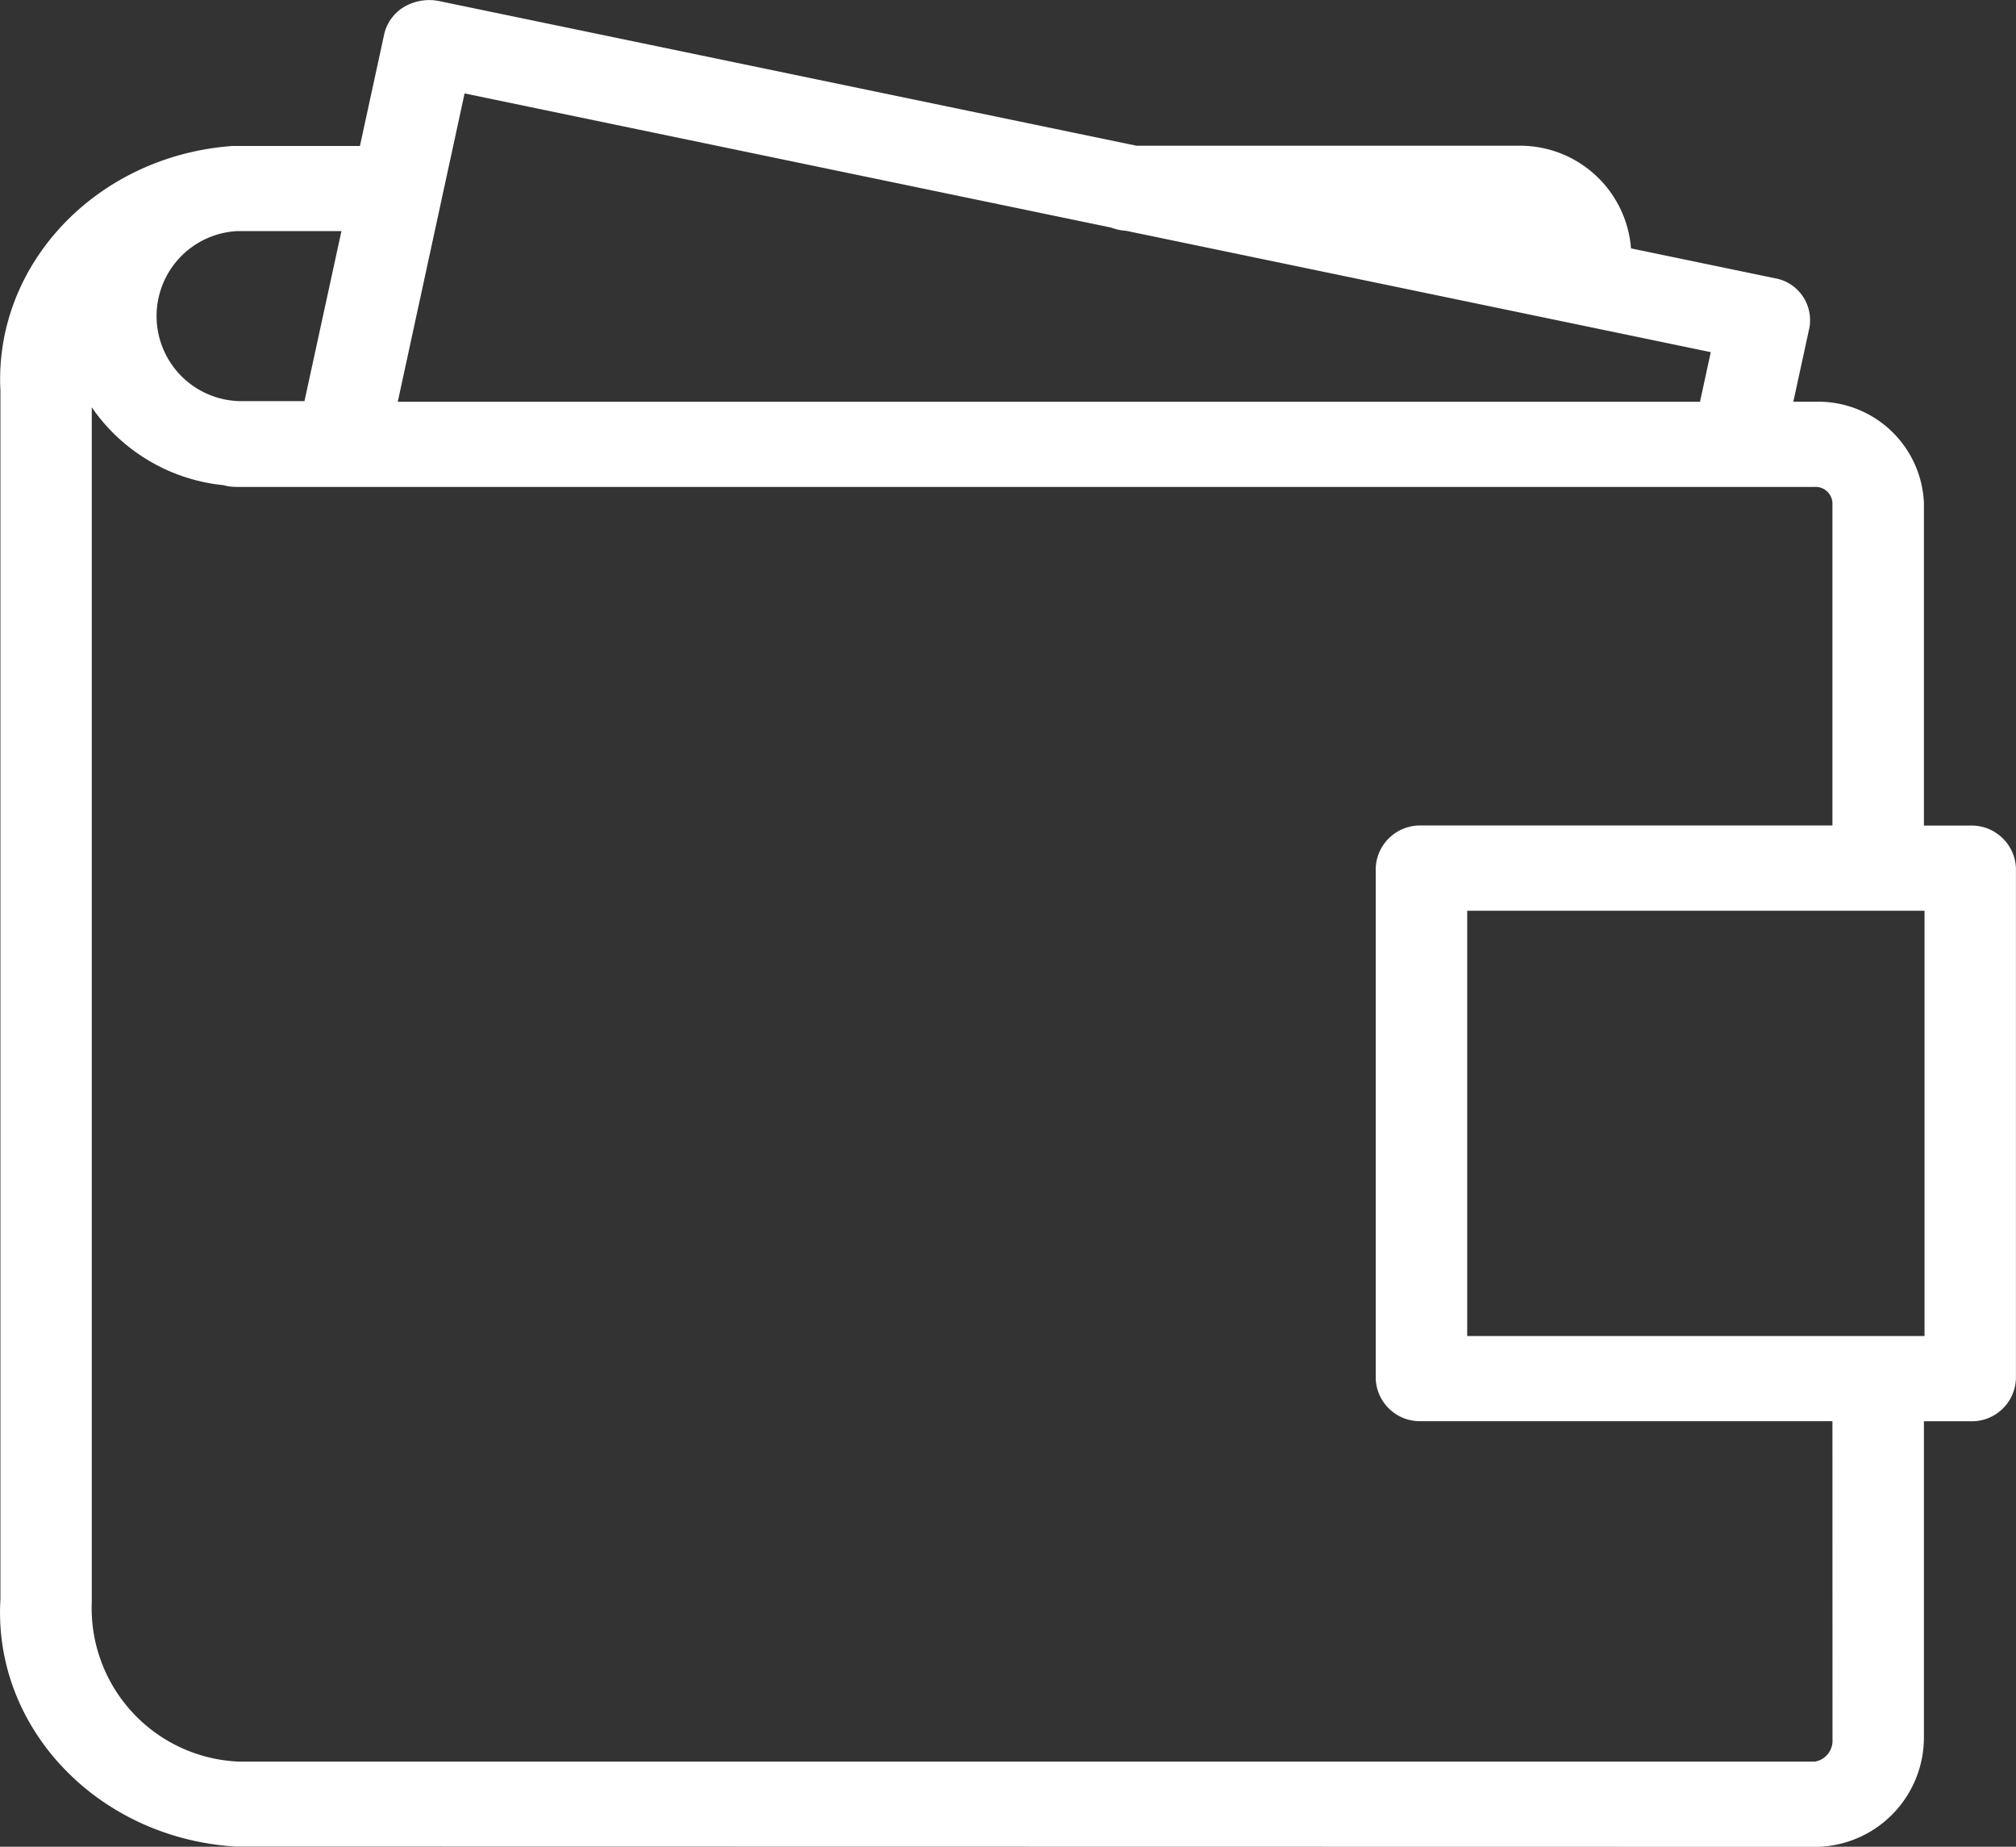 <svg xmlns="http://www.w3.org/2000/svg" width="97.163" height="88.989" viewBox="0 0 97.163 88.989">
  <rect x="0" y="0" width="97.163" height="88.989" fill="#333333" stroke="none"/>
  <path id="Path_49" data-name="Path 49" d="M302.279,2459.58l-.773,3.556h1.047A5.1,5.1,0,0,1,307.8,2468v15.56h2.235a2.138,2.138,0,0,1,2.2,2.052v24.6a2.128,2.128,0,0,1-2.2,2.052H307.8v15.208a5.276,5.276,0,0,1-5.091,5.3l-76.28-.014c-6.647-.408-11.7-5.721-11.334-11.905v-58.261c-.309-6.086,4.638-11.3,11.171-11.779h6.156l1.169-5.383a2.079,2.079,0,0,1,.961-1.321,2.406,2.406,0,0,1,1.68-.281l33.615,6.972h18.545a5.364,5.364,0,0,1,5.291,4.947l6.913,1.434A2.051,2.051,0,0,1,302.279,2459.58Zm1.112,52.68H283.584a2.13,2.13,0,0,1-2.205-2.052v-24.6a2.139,2.139,0,0,1,2.205-2.052h19.807V2468a.813.813,0,0,0-.842-.759H226.471a2.307,2.307,0,0,1-.627-.084,8.766,8.766,0,0,1-6.346-3.752v57.572a7.4,7.4,0,0,0,7.1,7.688h75.95a1.022,1.022,0,0,0,.846-1.068Zm-73.732-49.152h.09l1.782-8.194h-5.023a4.1,4.1,0,0,0,.153,8.194Zm39.692-8.208,28.176,5.847-.519,2.39H234.246l3.22-14.857,31.168,6.466A2.42,2.42,0,0,0,269.351,2454.9Zm16.437,53.257H307.83v-20.493H285.788Z" transform="translate(-215.075 -2443.778)" fill="#fff" fill-rule="evenodd"/>
</svg>
